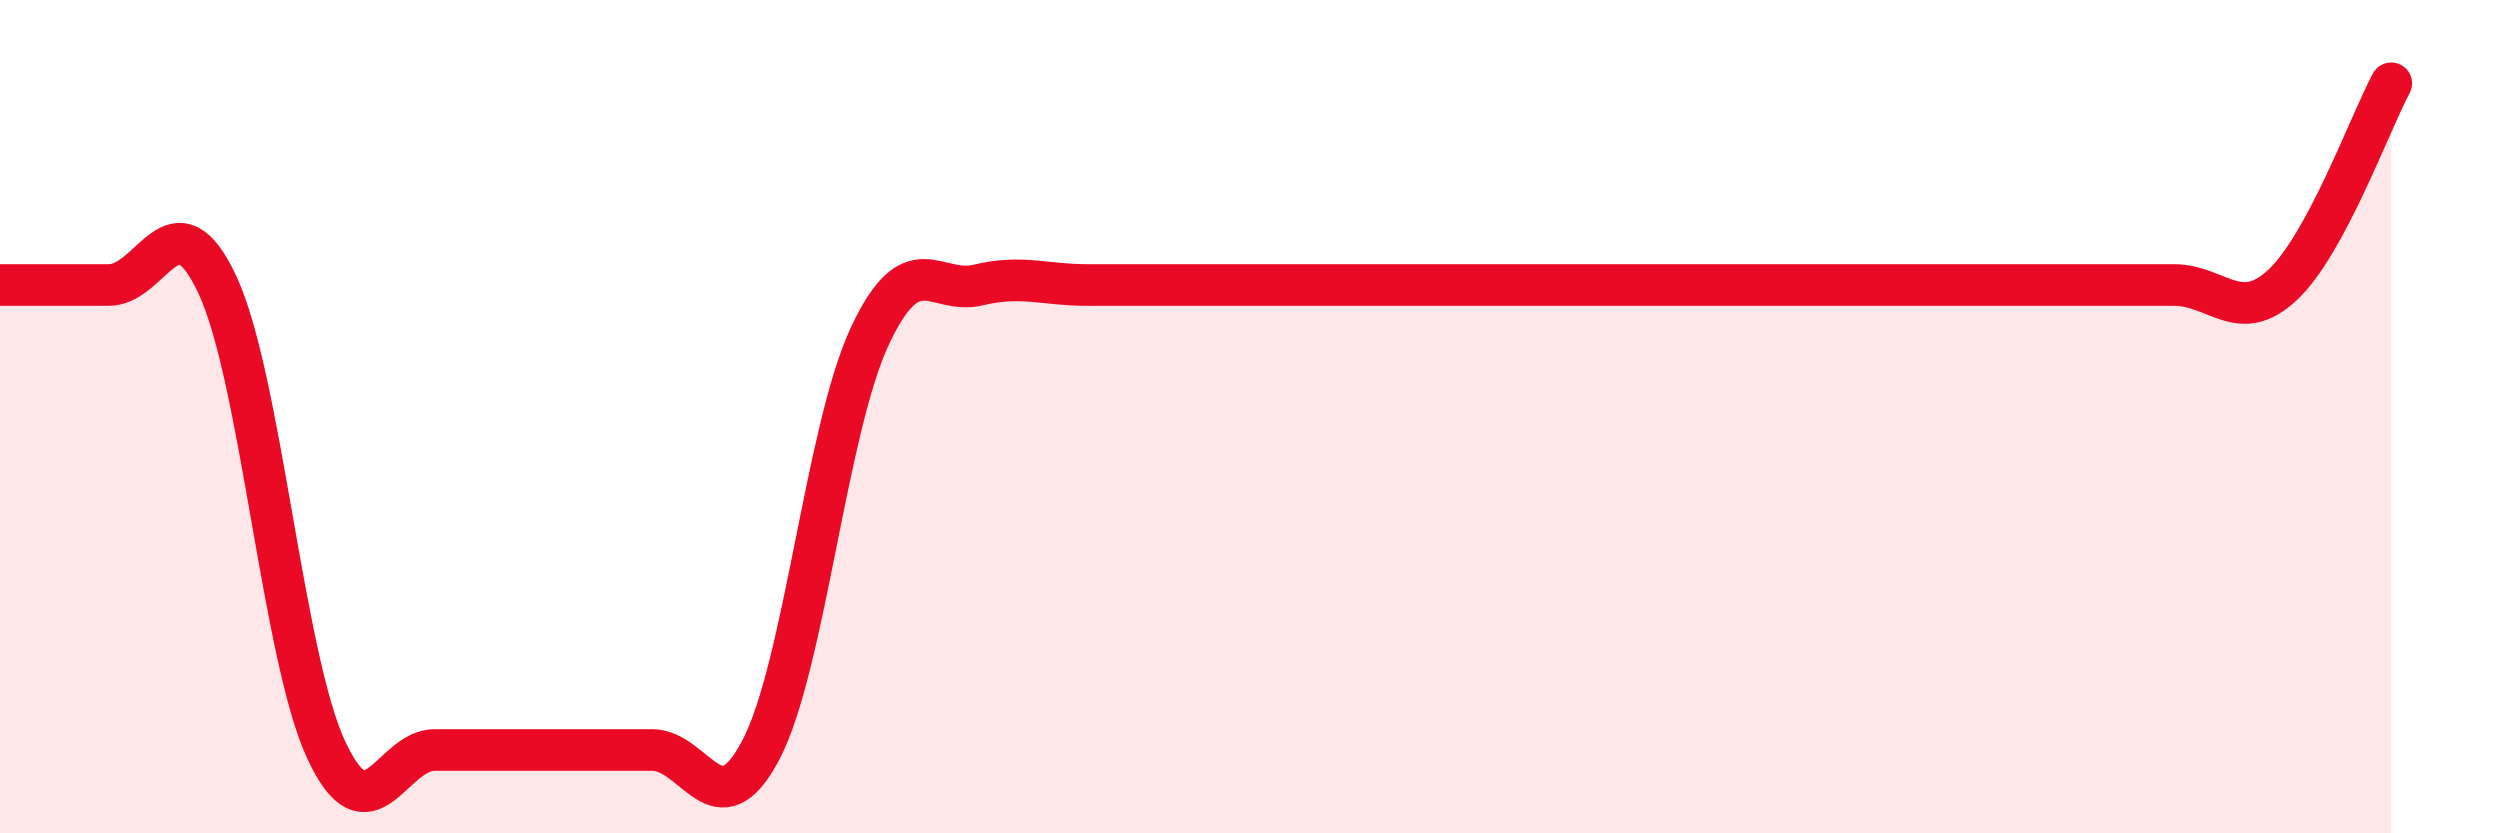 
    <svg width="60" height="20" viewBox="0 0 60 20" xmlns="http://www.w3.org/2000/svg">
      <path
        d="M 0,6.84 C 0.52,6.84 1.57,6.84 2.61,6.84 C 3.65,6.84 4.18,4.61 5.22,6.84 C 6.26,9.07 6.79,15.77 7.83,18 C 8.87,20.23 9.39,18 10.43,18 C 11.47,18 12,18 13.04,18 C 14.08,18 14.61,18 15.65,18 C 16.69,18 17.22,19.98 18.26,18 C 19.3,16.02 19.83,10.31 20.87,8.08 C 21.91,5.85 22.44,7.09 23.48,6.84 C 24.52,6.59 25.05,6.84 26.09,6.84 C 27.13,6.84 27.66,6.84 28.7,6.84 C 29.74,6.84 30.26,6.84 31.3,6.84 C 32.34,6.84 32.87,6.84 33.91,6.84 C 34.95,6.84 35.48,6.84 36.52,6.84 C 37.56,6.84 38.09,6.84 39.13,6.84 C 40.17,6.84 40.7,6.84 41.74,6.84 C 42.78,6.84 43.31,6.84 44.35,6.84 C 45.39,6.84 45.92,6.84 46.96,6.84 C 48,6.84 48.53,6.84 49.57,6.84 C 50.61,6.84 51.13,6.84 52.17,6.84 C 53.21,6.84 53.74,7.81 54.78,6.84 C 55.82,5.87 56.87,2.97 57.39,2L57.39 20L0 20Z"
        fill="#EB0A25"
        opacity="0.1"
        stroke-linecap="round"
        stroke-linejoin="round"
      />
      <path
        d="M 0,6.84 C 0.52,6.84 1.57,6.84 2.61,6.84 C 3.65,6.84 4.18,4.61 5.22,6.84 C 6.26,9.07 6.79,15.77 7.83,18 C 8.87,20.23 9.39,18 10.43,18 C 11.47,18 12,18 13.04,18 C 14.08,18 14.61,18 15.65,18 C 16.69,18 17.22,19.98 18.26,18 C 19.3,16.02 19.83,10.31 20.87,8.08 C 21.91,5.85 22.44,7.09 23.48,6.84 C 24.52,6.59 25.05,6.84 26.09,6.84 C 27.13,6.84 27.66,6.84 28.7,6.84 C 29.74,6.84 30.26,6.84 31.3,6.84 C 32.34,6.84 32.87,6.84 33.91,6.84 C 34.95,6.84 35.48,6.84 36.52,6.84 C 37.56,6.84 38.09,6.84 39.13,6.84 C 40.17,6.84 40.7,6.84 41.74,6.84 C 42.78,6.84 43.31,6.84 44.35,6.84 C 45.39,6.84 45.92,6.84 46.96,6.84 C 48,6.84 48.53,6.84 49.57,6.84 C 50.61,6.84 51.13,6.84 52.17,6.84 C 53.21,6.84 53.74,7.81 54.78,6.84 C 55.82,5.87 56.87,2.97 57.39,2"
        stroke="#EB0A25"
        stroke-width="1"
        fill="none"
        stroke-linecap="round"
        stroke-linejoin="round"
      />
    </svg>
  